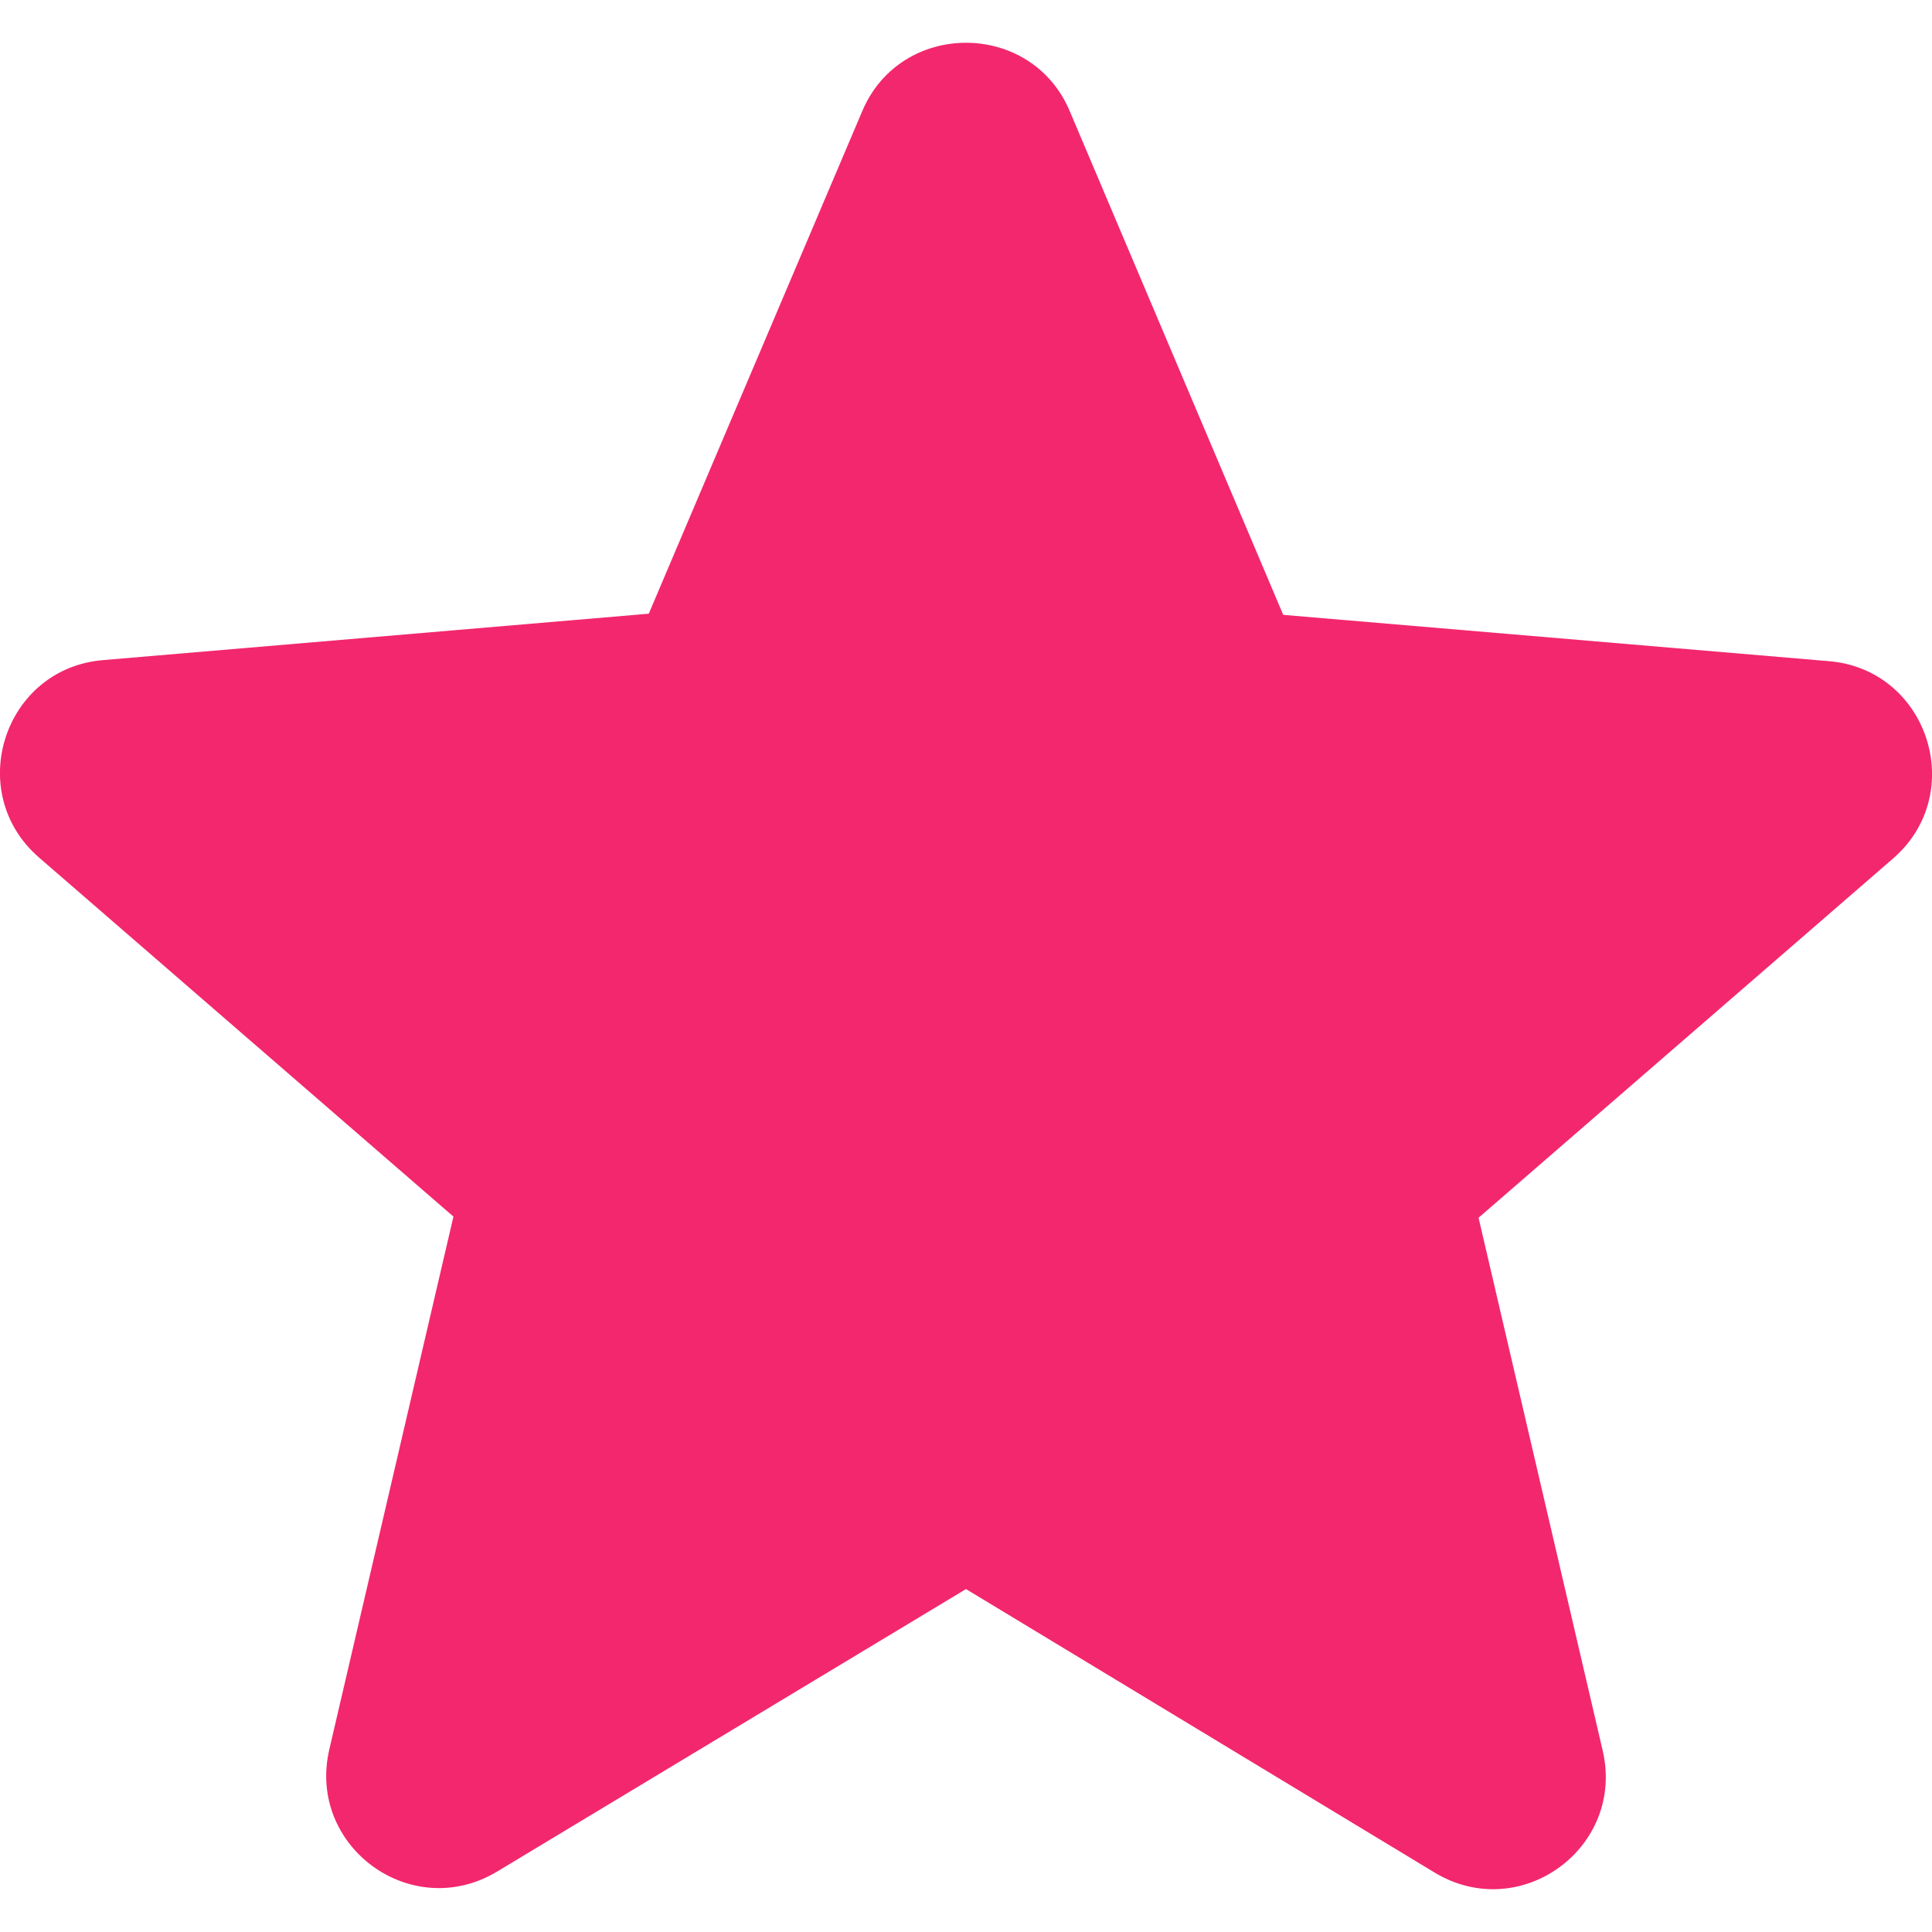<svg width="20" height="20" viewBox="0 0 20 20" fill="none" xmlns="http://www.w3.org/2000/svg">
<path d="M10 16.45L14.85 19.384C15.738 19.921 16.825 19.127 16.591 18.122L15.306 12.606L19.595 8.889C20.378 8.212 19.957 6.926 18.928 6.844L13.284 6.365L11.075 1.153C10.678 0.206 9.322 0.206 8.925 1.153L6.716 6.353L1.072 6.833C0.043 6.914 -0.378 8.2 0.405 8.878L4.694 12.594L3.409 18.11C3.175 19.115 4.262 19.91 5.15 19.372L10 16.45Z" fill="#F3276D"/>
</svg>
